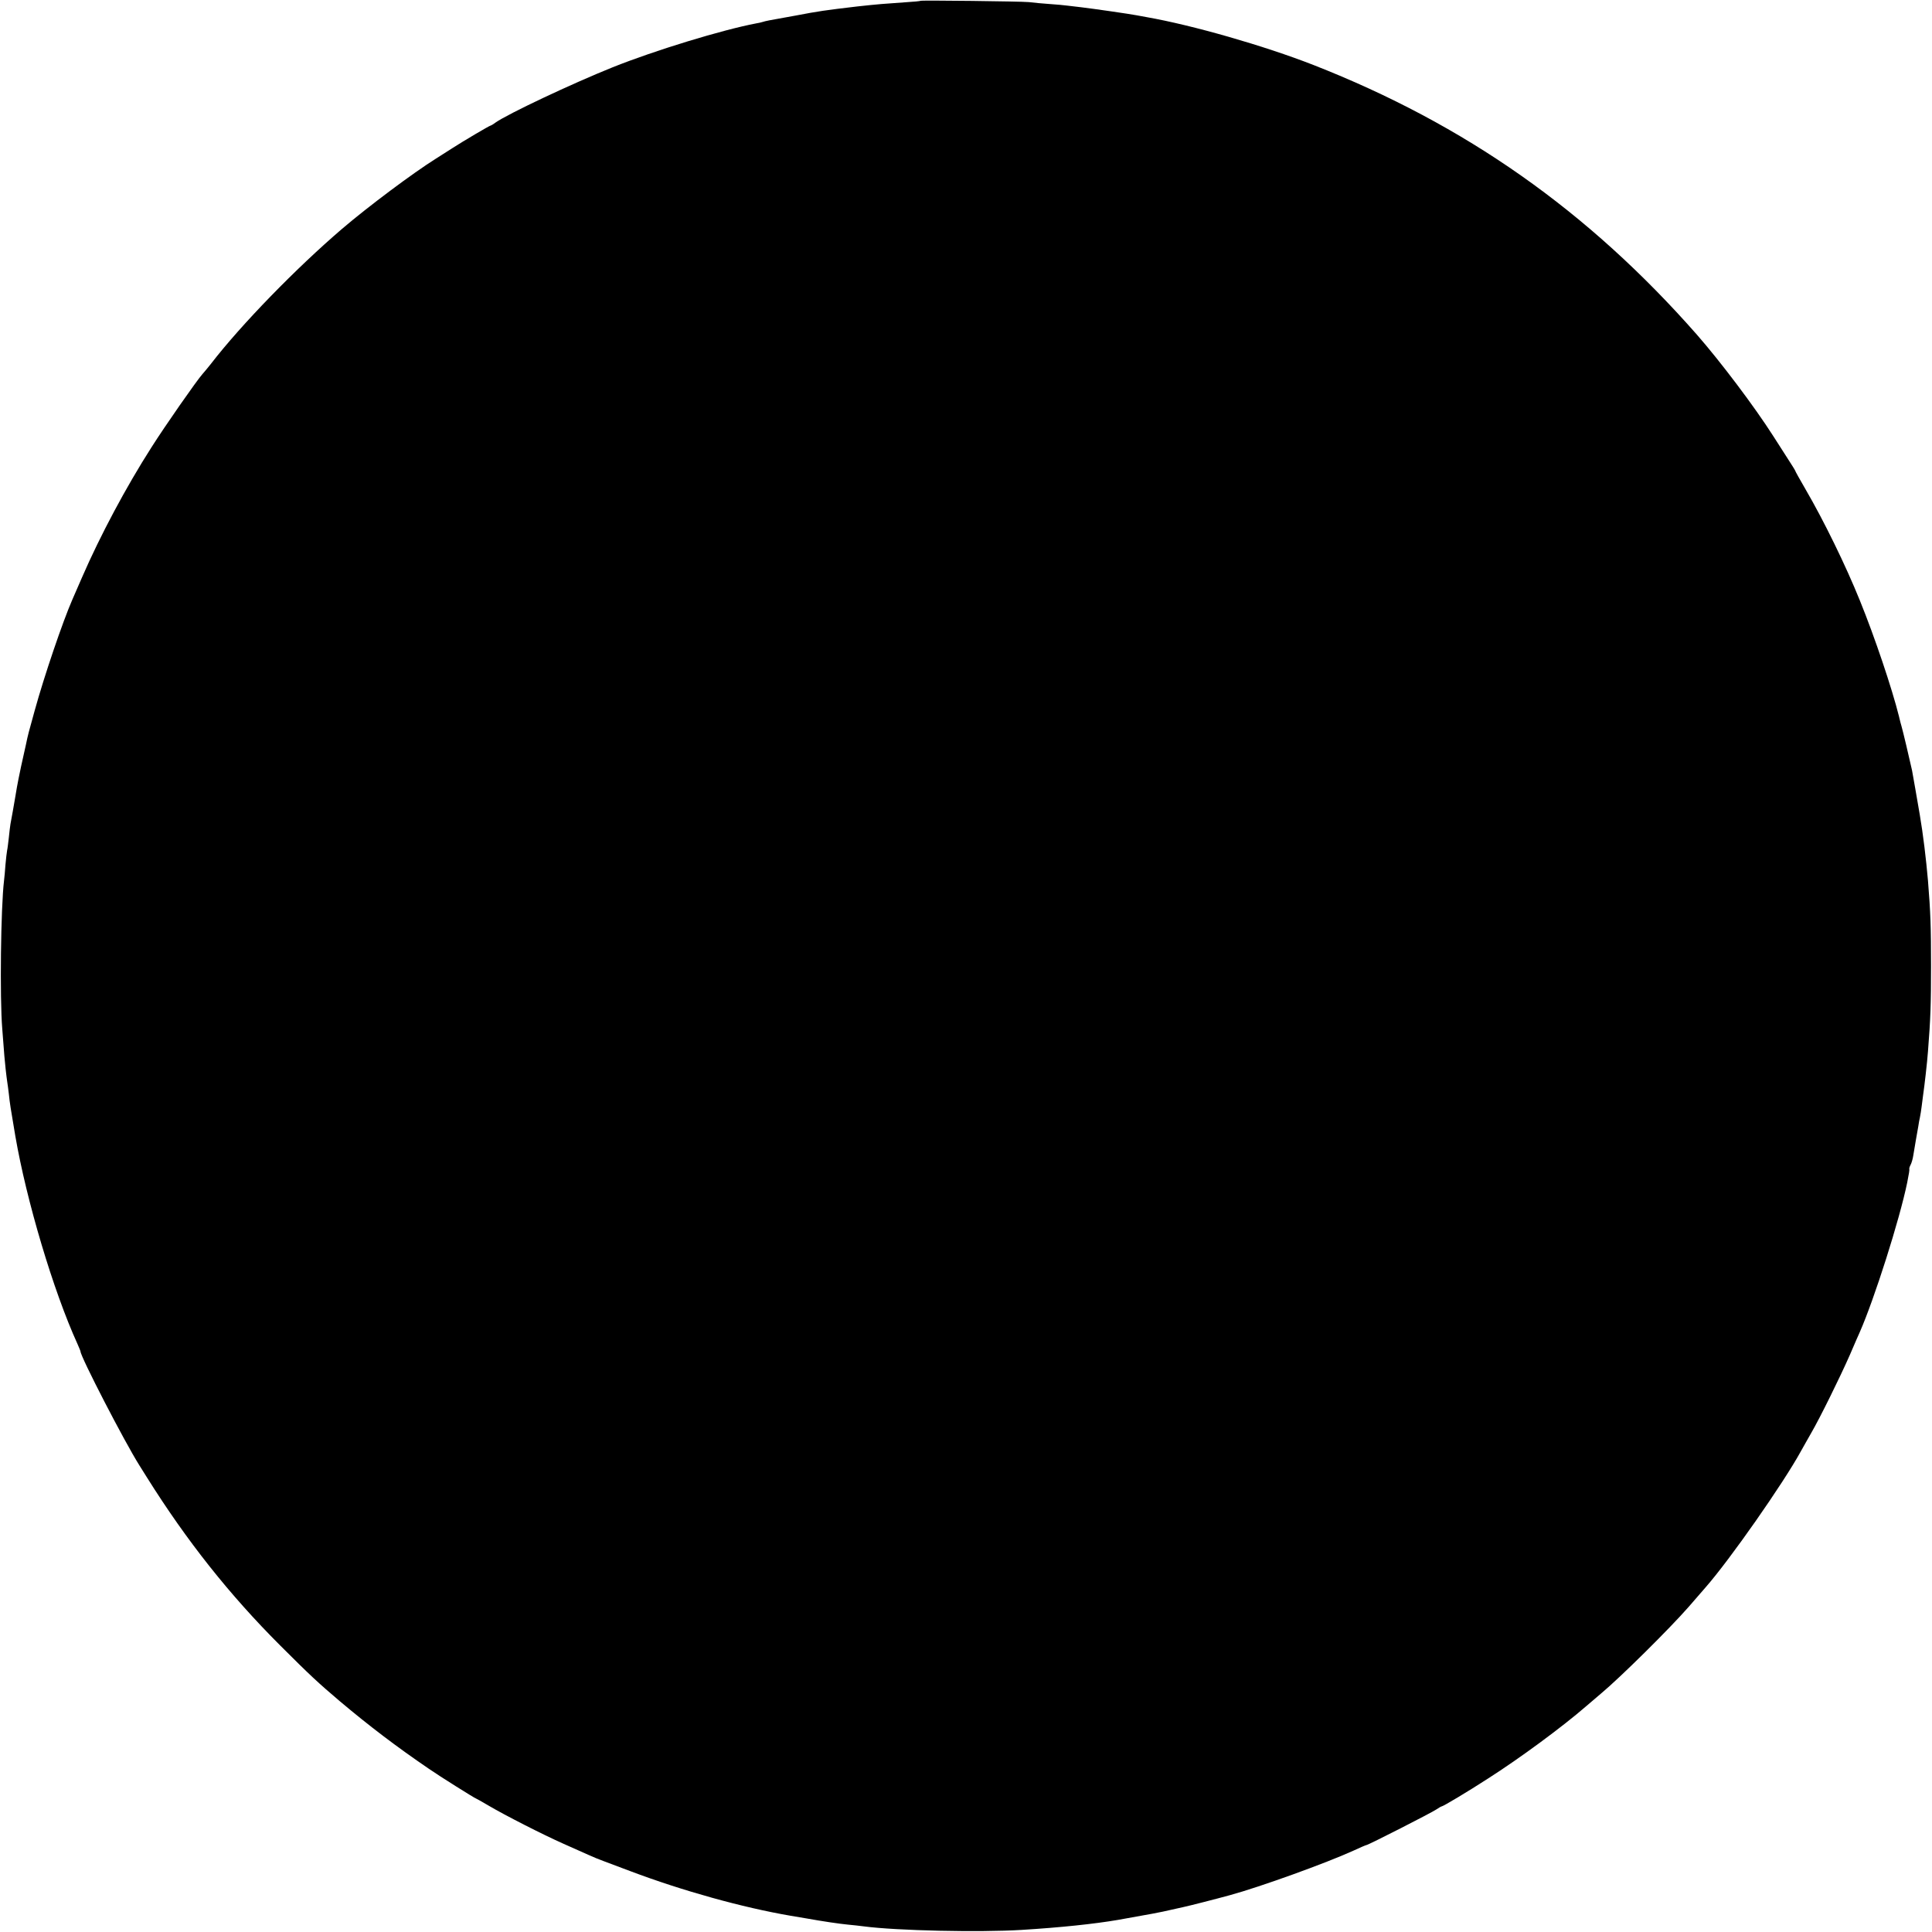 <?xml version="1.0" standalone="no"?>
<!DOCTYPE svg PUBLIC "-//W3C//DTD SVG 20010904//EN"
 "http://www.w3.org/TR/2001/REC-SVG-20010904/DTD/svg10.dtd">
<svg version="1.0" xmlns="http://www.w3.org/2000/svg"
 width="1200pt" height="1200pt" viewBox="0 0 1200 1200"
 preserveAspectRatio="xMidYMid meet">
<g transform="translate(0,1200) scale(0.1,-0.1)"
fill="#000000" stroke="none">
<path d="M5718 11995 c-2 -2 -43 -6 -93 -9 -49 -4 -117 -9 -150 -11 -33 -3
-100 -9 -150 -15 -203 -24 -238 -29 -385 -57 -180 -32 -182 -33 -202 -39 -9
-3 -27 -7 -40 -9 -211 -40 -628 -167 -893 -273 -256 -103 -650 -289 -727 -343
-14 -11 -29 -19 -31 -19 -6 0 -169 -96 -237 -140 -22 -14 -68 -43 -102 -65
-142 -89 -419 -296 -583 -436 -285 -244 -627 -595 -815 -839 -19 -24 -43 -53
-53 -64 -37 -42 -233 -323 -316 -454 -158 -247 -318 -547 -431 -807 -29 -66
-56 -129 -61 -140 -59 -135 -174 -472 -234 -690 -38 -137 -41 -147 -54 -210
-5 -22 -18 -83 -30 -135 -11 -52 -23 -111 -26 -130 -3 -19 -8 -48 -11 -65 -6
-37 -23 -132 -29 -163 -2 -13 -7 -50 -10 -83 -4 -33 -8 -70 -11 -82 -2 -12 -7
-51 -10 -87 -2 -36 -7 -81 -9 -100 -20 -166 -27 -727 -11 -920 13 -173 15
-195 21 -250 3 -30 8 -66 10 -80 2 -14 7 -47 10 -75 6 -59 10 -82 40 -260 69
-401 236 -963 386 -1292 10 -23 19 -44 19 -47 0 -32 273 -561 366 -708 13 -21
35 -55 47 -75 247 -394 512 -728 827 -1043 187 -187 236 -232 370 -346 183
-154 351 -282 555 -421 63 -44 285 -183 290 -183 2 0 37 -20 78 -44 103 -61
341 -182 467 -238 58 -26 128 -57 155 -69 28 -13 70 -30 95 -39 25 -9 99 -37
165 -62 326 -123 698 -226 995 -277 36 -6 79 -13 95 -16 106 -19 208 -34 260
-39 33 -3 78 -8 100 -11 206 -27 718 -38 980 -22 244 15 451 37 598 62 188 33
273 49 327 62 36 8 74 17 85 19 29 6 198 49 285 73 187 51 597 199 768 277 41
19 76 34 79 34 11 0 407 202 434 221 15 10 30 19 33 19 9 0 163 92 288 173
196 125 461 320 613 452 33 28 73 62 89 76 119 99 427 404 545 539 41 47 88
101 105 121 151 172 483 647 591 844 15 28 45 79 65 115 54 93 178 344 240
485 28 66 56 129 61 140 91 207 247 697 295 930 11 55 15 80 13 85 -1 3 2 14
8 25 6 11 14 38 17 60 4 22 11 65 16 95 5 30 12 69 15 85 2 17 7 41 10 55 3
14 8 45 11 70 3 25 7 56 9 70 8 54 25 200 30 270 16 202 19 293 19 530 0 245
-3 331 -19 530 -12 137 -30 287 -51 410 -14 85 -45 258 -48 275 -18 81 -57
246 -65 273 -5 18 -10 35 -10 37 -1 3 -1 6 -2 8 0 1 -2 9 -4 17 -44 176 -150
491 -243 720 -88 218 -224 496 -337 690 -36 62 -65 114 -65 117 0 2 -20 34
-44 71 -24 37 -65 101 -91 142 -118 185 -328 463 -475 631 -677 770 -1440
1306 -2381 1675 -307 120 -753 248 -1039 298 -19 3 -46 8 -60 11 -34 7 -283
43 -345 50 -27 3 -66 8 -85 10 -19 3 -69 7 -110 10 -41 3 -100 8 -130 12 -53
5 -667 12 -672 8z"/>
</g>
</svg>
